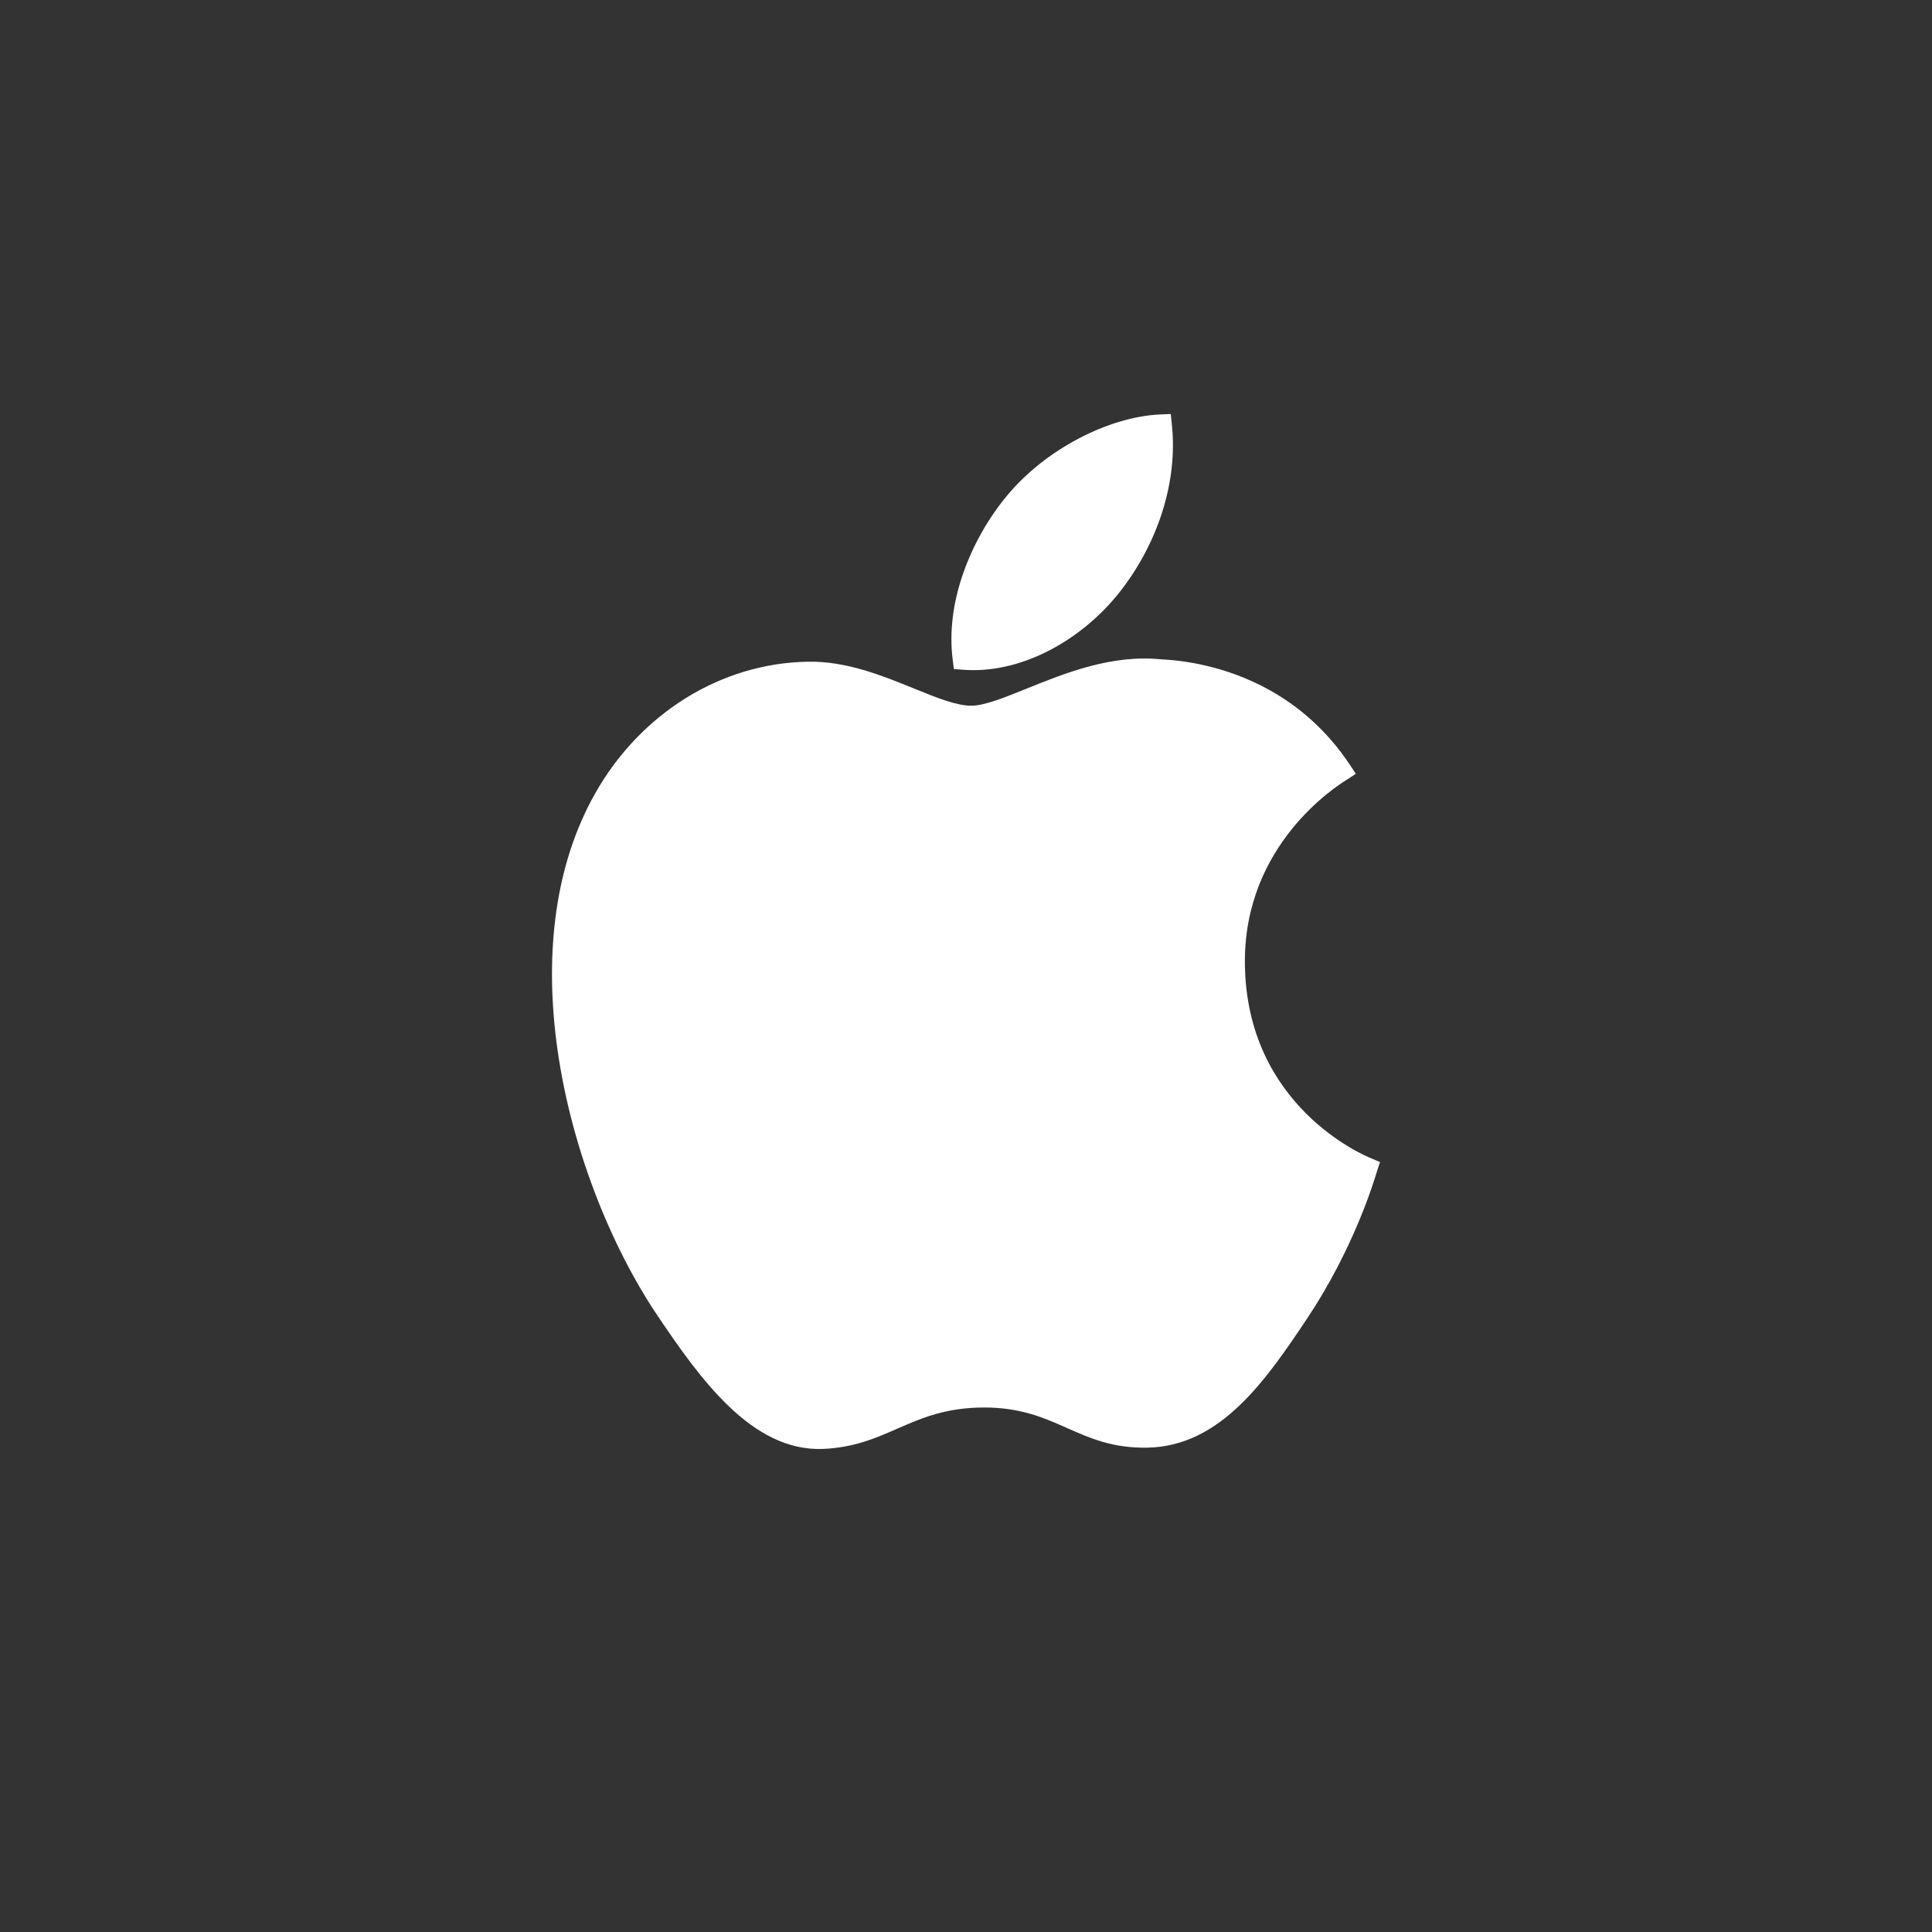 <svg width="56" height="56" viewBox="0 0 56 56" fill="none" xmlns="http://www.w3.org/2000/svg">
<rect x="0" y="0" width="56" height="56" fill="#333333" stroke="none"/>
<path d="M32.408 17.219C32.955 16.539 33.409 15.72 33.689 14.838C33.946 14.028 34.059 13.163 33.966 12.296L33.935 12L33.646 12.012C32.881 12.044 32.04 12.302 31.258 12.715C30.478 13.126 29.75 13.694 29.207 14.346C28.682 14.97 28.193 15.793 27.892 16.695C27.632 17.47 27.509 18.308 27.616 19.135L27.649 19.392L27.9 19.412C28.721 19.478 29.546 19.279 30.299 18.911C31.119 18.51 31.856 17.904 32.408 17.219Z" fill="white"/>
<path d="M36.084 27.923C36.05 24.496 38.729 22.796 39.007 22.62C39.02 22.612 39.021 22.611 39.023 22.611C39.024 22.61 39.024 22.61 39.031 22.605L39.299 22.428L39.12 22.158C38.438 21.135 37.609 20.453 36.792 19.999C35.51 19.286 34.255 19.138 33.652 19.111C32.218 18.965 30.861 19.514 29.752 19.962C29.096 20.227 28.532 20.455 28.15 20.455C27.718 20.455 27.141 20.221 26.493 19.957C25.578 19.585 24.532 19.159 23.423 19.18C22.157 19.199 20.94 19.575 19.876 20.236C18.807 20.901 17.893 21.852 17.239 23.019C16.068 25.104 15.813 27.628 16.118 30.113C16.489 33.134 17.688 36.105 19.067 38.147C19.677 39.053 20.348 40.015 21.113 40.75C21.912 41.519 22.812 42.037 23.85 41.998C24.748 41.961 25.373 41.689 26.018 41.407C26.704 41.107 27.415 40.797 28.528 40.797C29.587 40.797 30.264 41.097 30.915 41.386C31.598 41.689 32.254 41.98 33.257 41.961C34.322 41.941 35.183 41.452 35.937 40.729C36.666 40.03 37.283 39.124 37.888 38.217C39.223 36.217 39.814 34.276 39.901 33.989C39.904 33.978 39.905 33.975 39.906 33.974C39.906 33.972 39.905 33.974 39.908 33.964L40 33.683L39.724 33.566C39.535 33.487 36.118 32.054 36.084 27.923Z" fill="white"/>
</svg>
